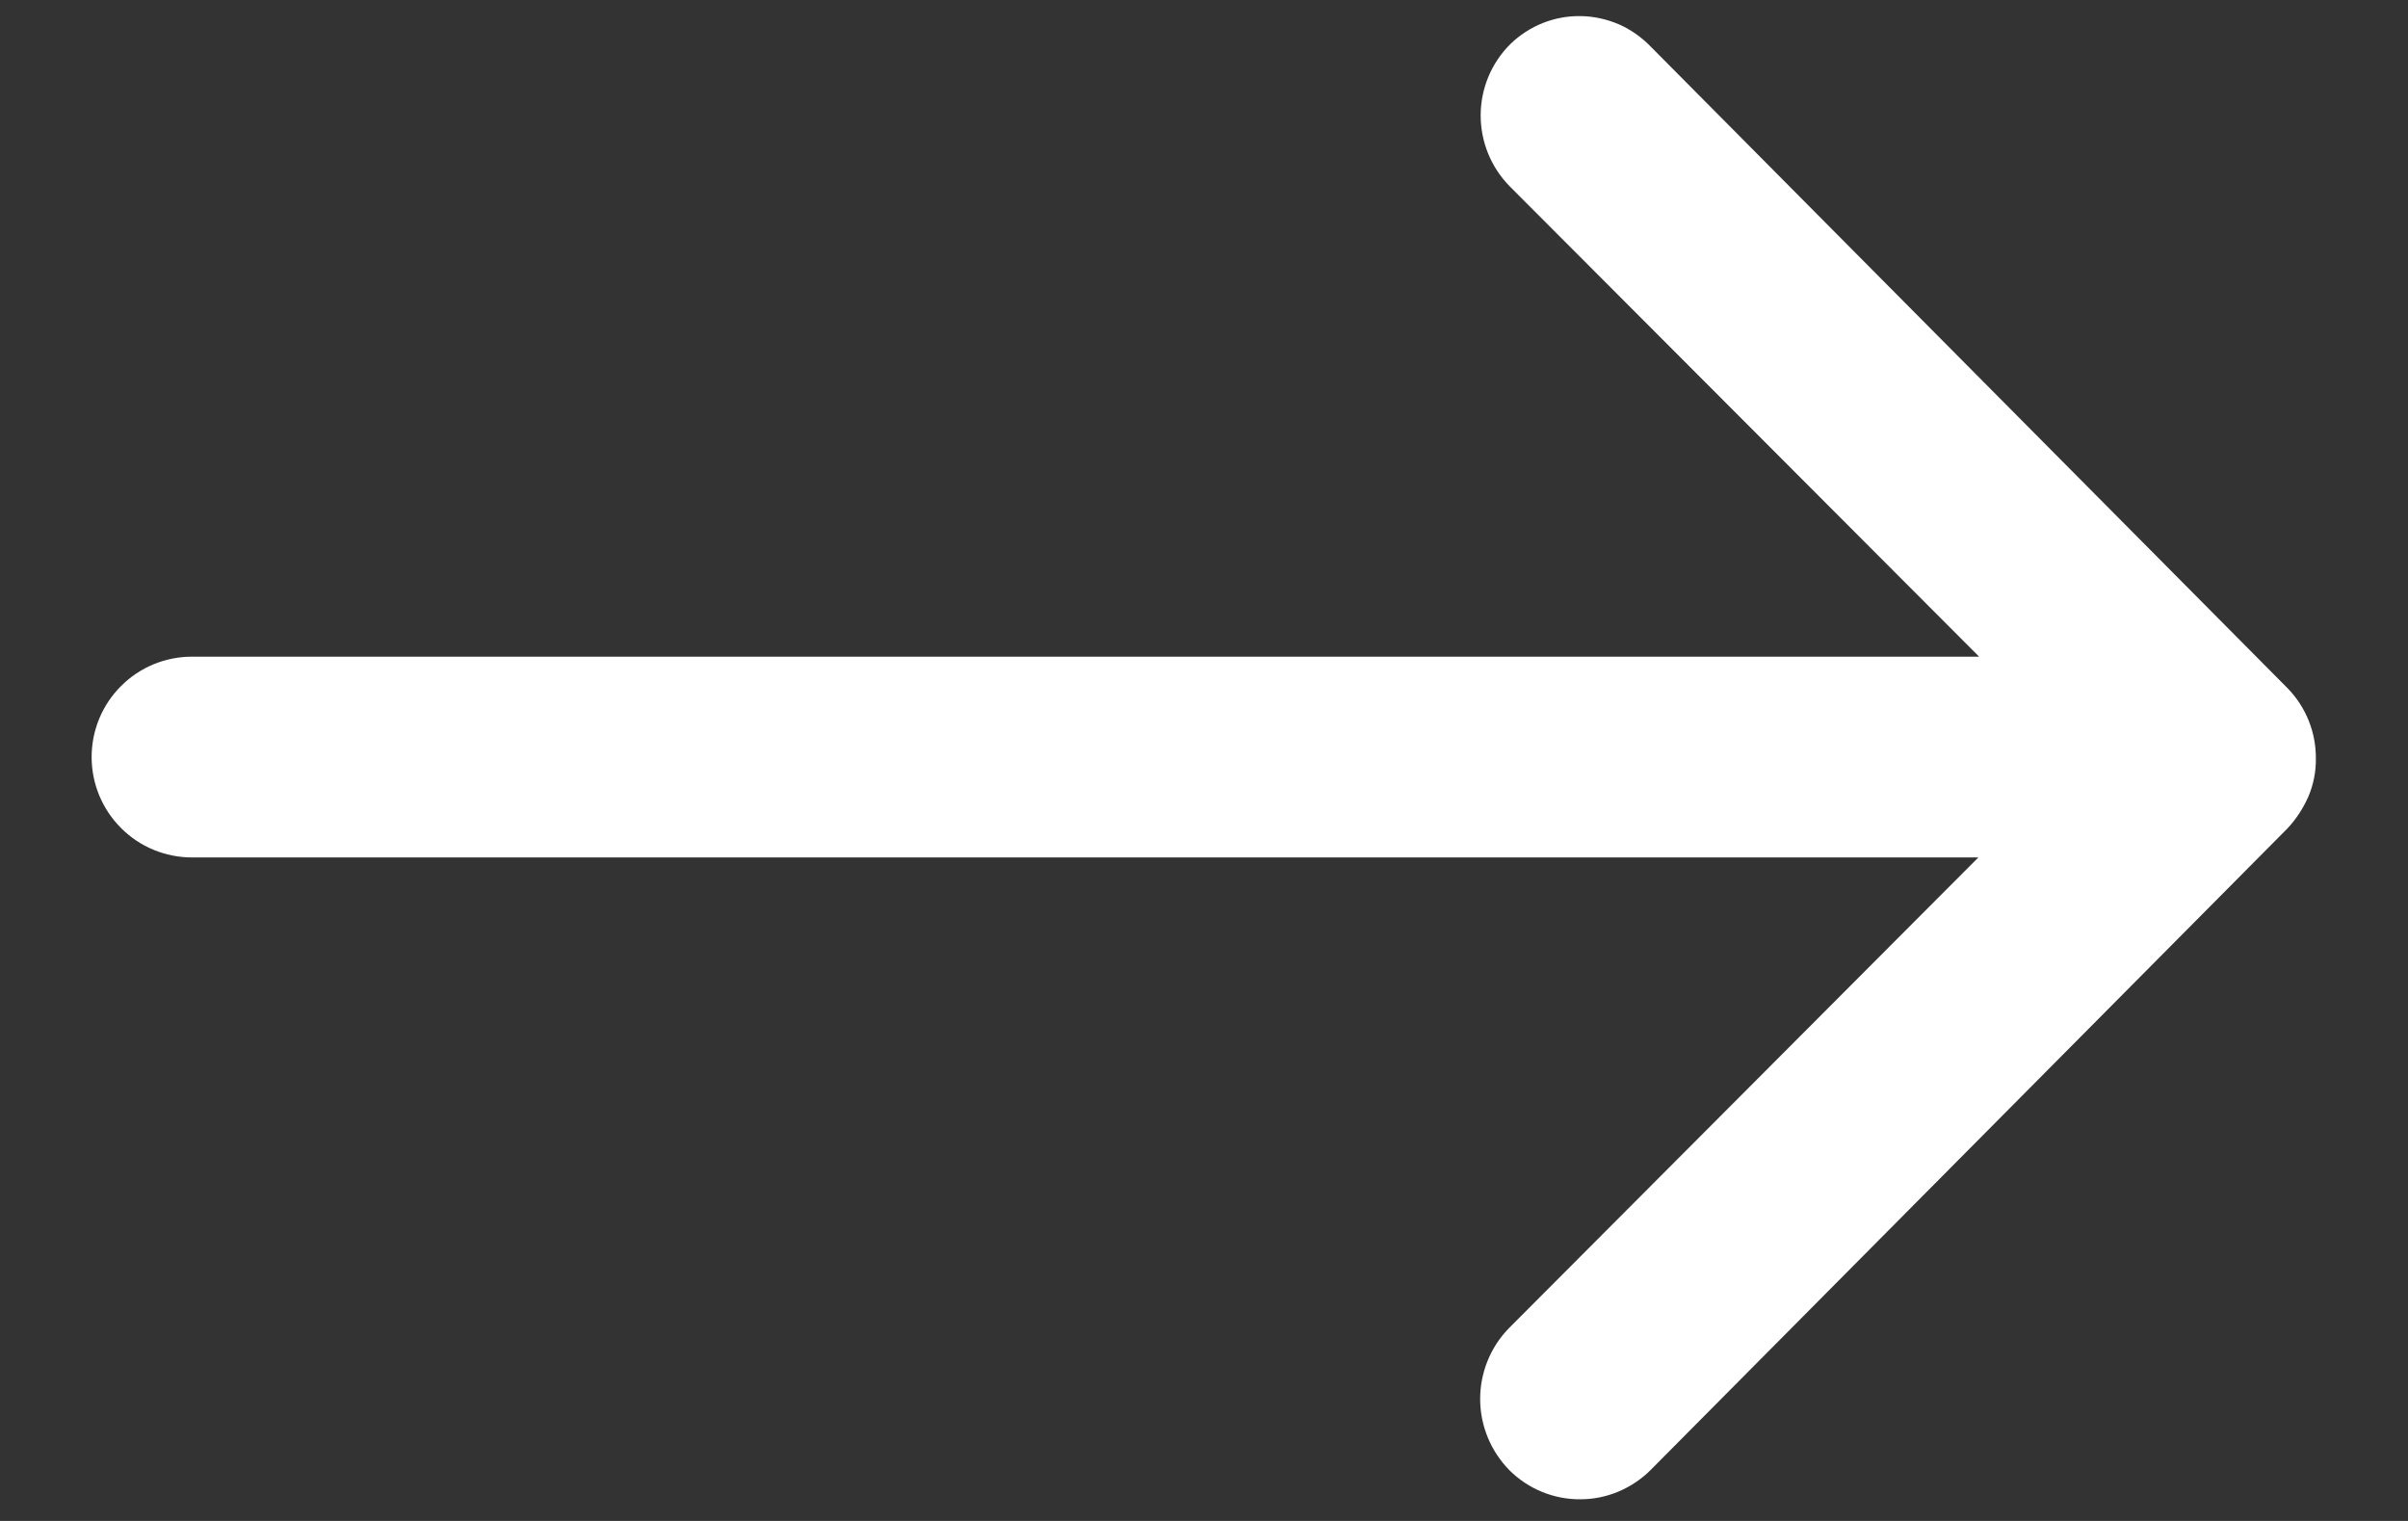 <svg width="19" height="12" viewBox="0 0 19 12" fill="none" xmlns="http://www.w3.org/2000/svg">
<rect x="0" y="0" width="19" height="12" fill="#333333" stroke="none"/>
<path d="M11.917 0.348C11.768 0.496 11.684 0.697 11.683 0.907C11.682 1.117 11.764 1.319 11.911 1.469L15.616 5.181H1.515C1.305 5.181 1.103 5.264 0.955 5.413C0.806 5.561 0.723 5.763 0.723 5.973C0.723 6.183 0.806 6.384 0.955 6.533C1.103 6.682 1.305 6.765 1.515 6.765H15.61L11.905 10.48C11.759 10.63 11.678 10.832 11.679 11.042C11.68 11.251 11.764 11.452 11.911 11.601C11.985 11.674 12.072 11.732 12.168 11.771C12.264 11.81 12.366 11.83 12.47 11.829C12.574 11.829 12.676 11.808 12.771 11.768C12.867 11.727 12.954 11.669 13.027 11.595L18.048 6.537C18.117 6.464 18.172 6.379 18.213 6.287C18.254 6.191 18.275 6.087 18.273 5.982C18.274 5.775 18.193 5.576 18.048 5.428L13.027 0.37C12.955 0.295 12.87 0.235 12.776 0.193C12.681 0.152 12.579 0.129 12.476 0.127C12.373 0.125 12.271 0.143 12.175 0.181C12.079 0.219 11.991 0.276 11.917 0.348Z" fill="white"/>
</svg>
